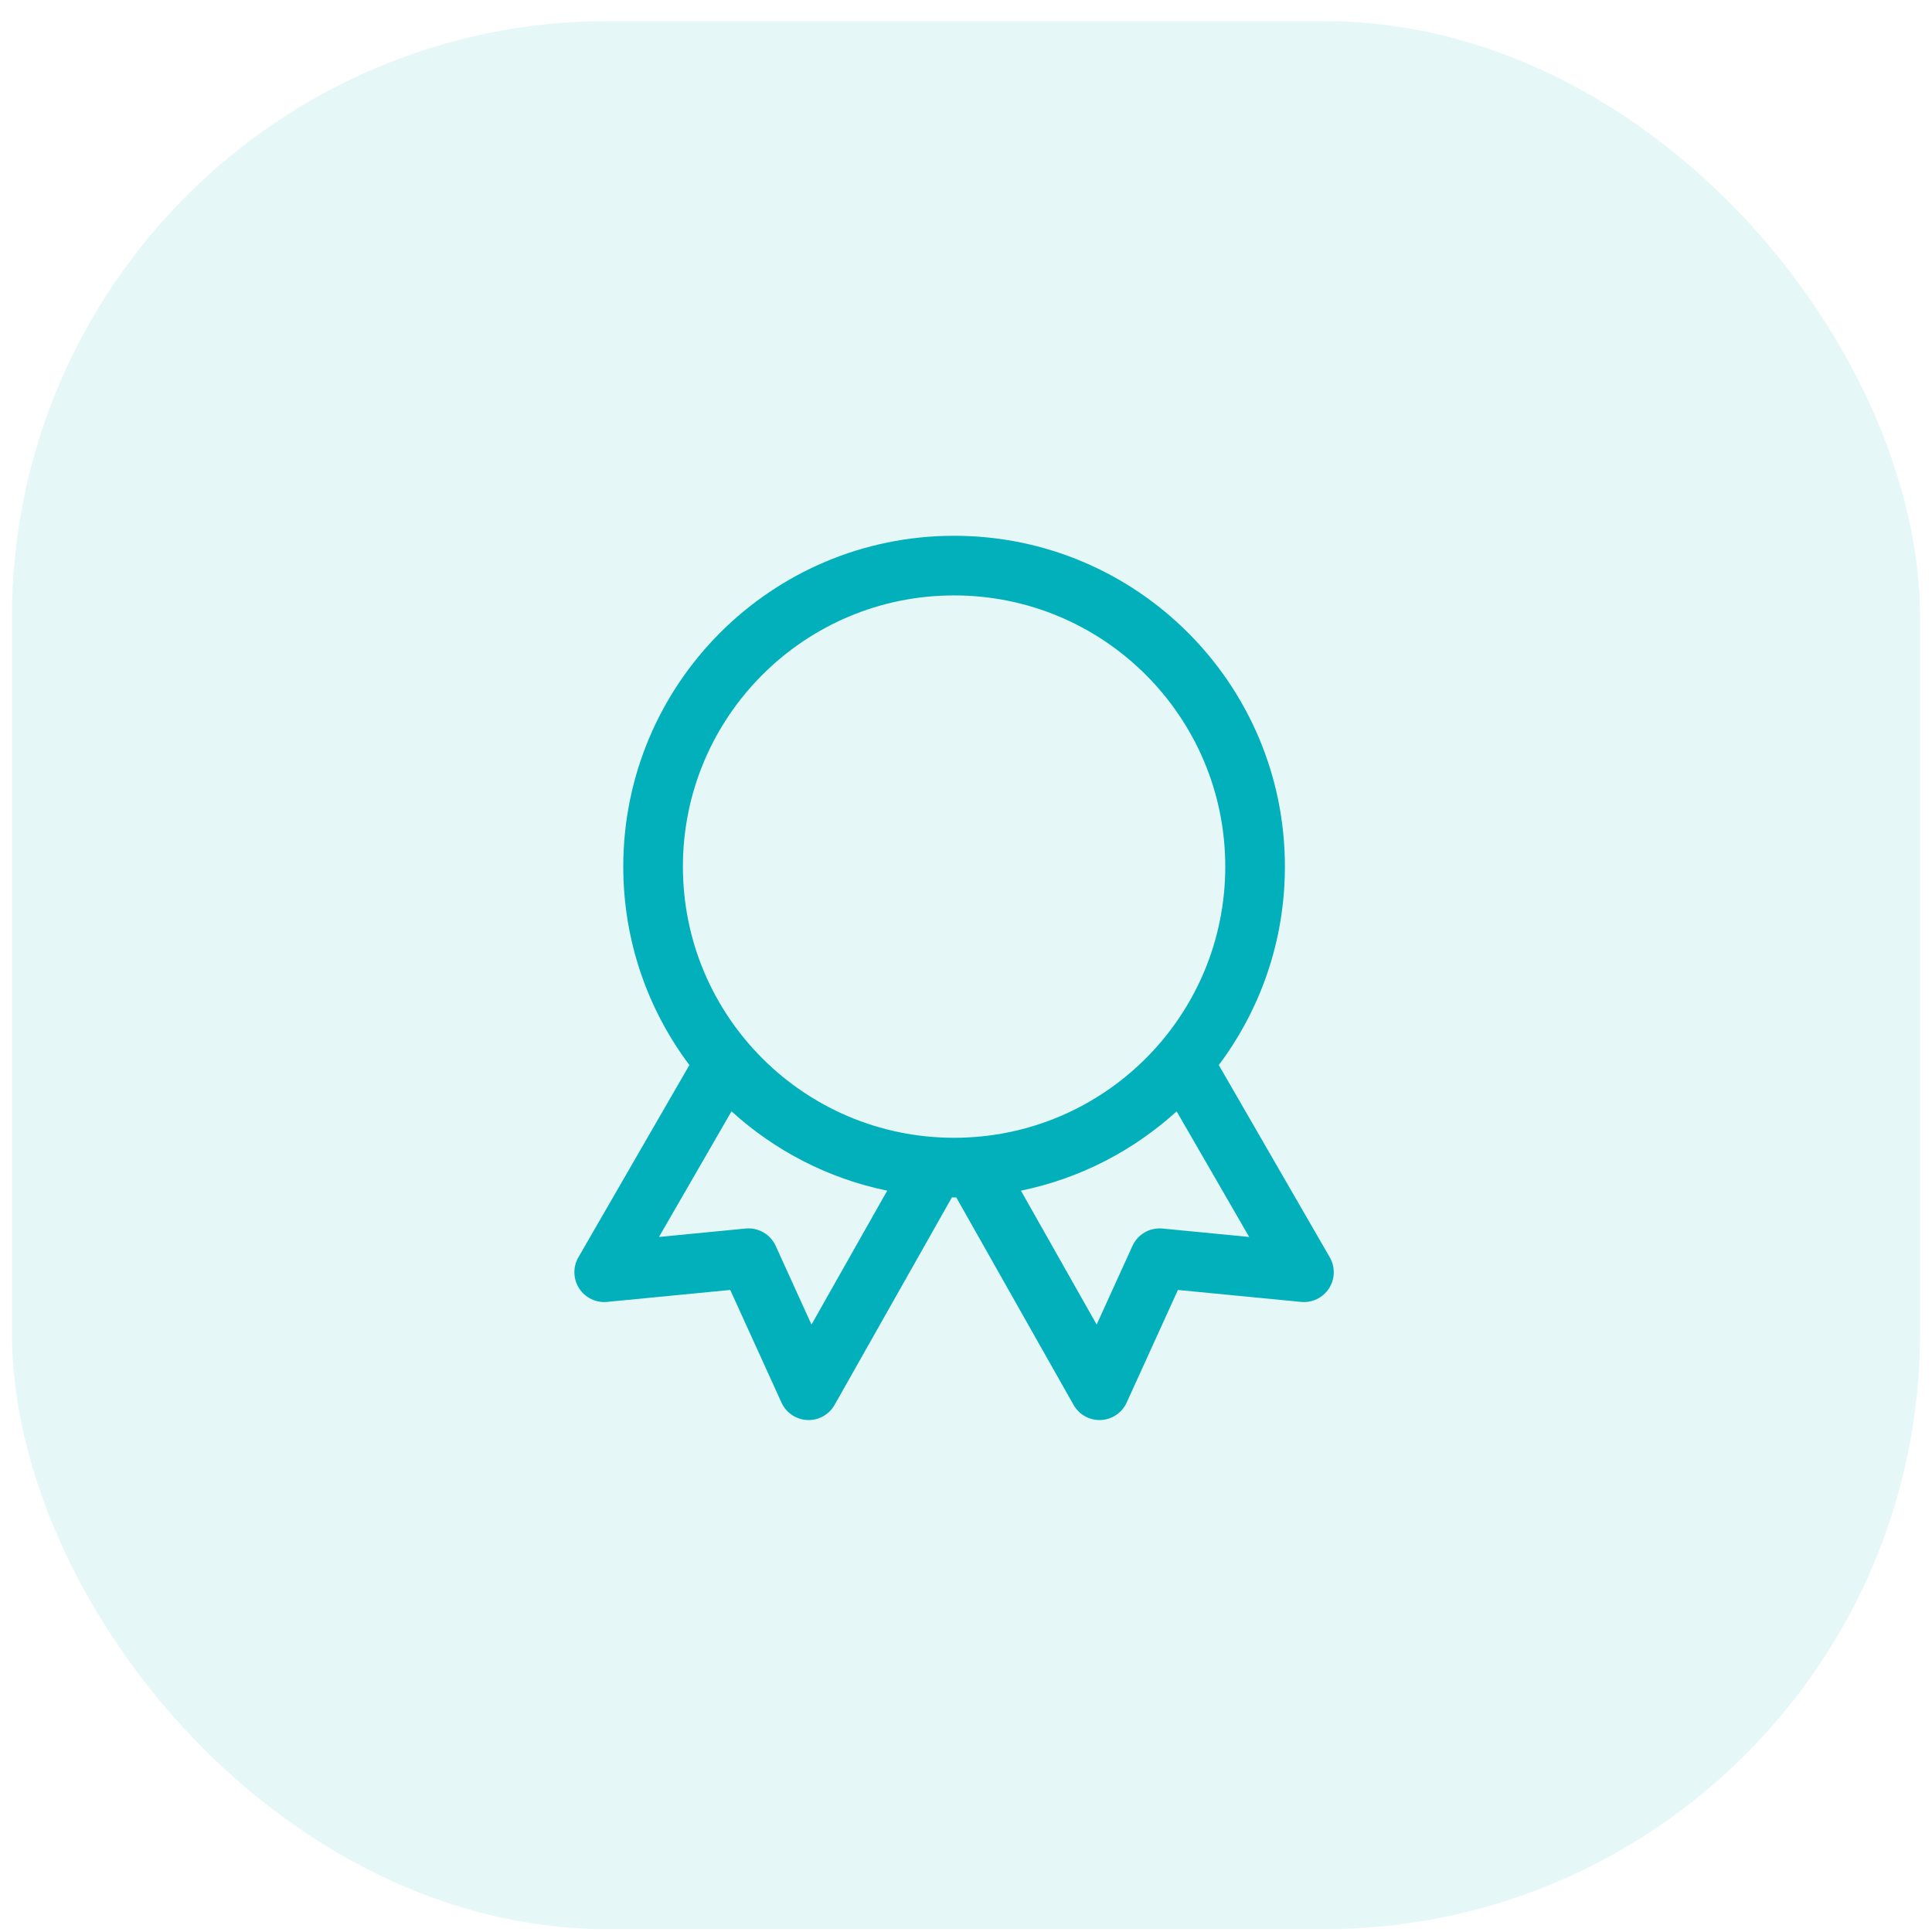 <svg width="81" height="81" viewBox="0 0 81 81" fill="none" xmlns="http://www.w3.org/2000/svg">
<rect opacity="0.1" x="0.5" y="0.883" width="80" height="80" rx="25" fill="#01B0BB"/>
<path fill-rule="evenodd" clip-rule="evenodd" d="M28.631 36.333C28.631 30.054 33.721 24.963 40 24.963C46.279 24.963 51.37 30.054 51.37 36.333C51.37 42.612 46.279 47.702 40 47.702C33.721 47.702 28.631 42.612 28.631 36.333ZM40 22.463C32.341 22.463 26.131 28.673 26.131 36.333C26.131 39.454 27.162 42.335 28.903 44.653L24.249 52.713C24.015 53.119 24.027 53.621 24.28 54.015C24.534 54.409 24.986 54.628 25.452 54.583L30.616 54.082L32.764 58.804C32.959 59.232 33.377 59.515 33.847 59.535C34.317 59.556 34.758 59.311 34.99 58.902L39.908 50.202C39.939 50.202 39.97 50.202 40 50.202C40.031 50.202 40.061 50.202 40.092 50.202L45.01 58.902C45.242 59.311 45.683 59.556 46.153 59.535C46.623 59.515 47.041 59.232 47.236 58.804L49.385 54.082L54.548 54.583C55.014 54.628 55.467 54.409 55.72 54.015C55.973 53.621 55.986 53.119 55.751 52.713L51.098 44.653C52.838 42.335 53.87 39.455 53.87 36.333C53.87 28.673 47.66 22.463 40 22.463ZM49.331 46.594C47.526 48.236 45.286 49.409 42.803 49.919L45.978 55.533L47.479 52.234C47.7 51.748 48.206 51.456 48.737 51.507L52.372 51.86L49.331 46.594ZM37.197 49.919C34.714 49.409 32.474 48.236 30.669 46.593L27.628 51.86L31.263 51.507C31.794 51.456 32.3 51.748 32.521 52.234L34.022 55.533L37.197 49.919Z" fill="#01B0BB"/>
</svg>
